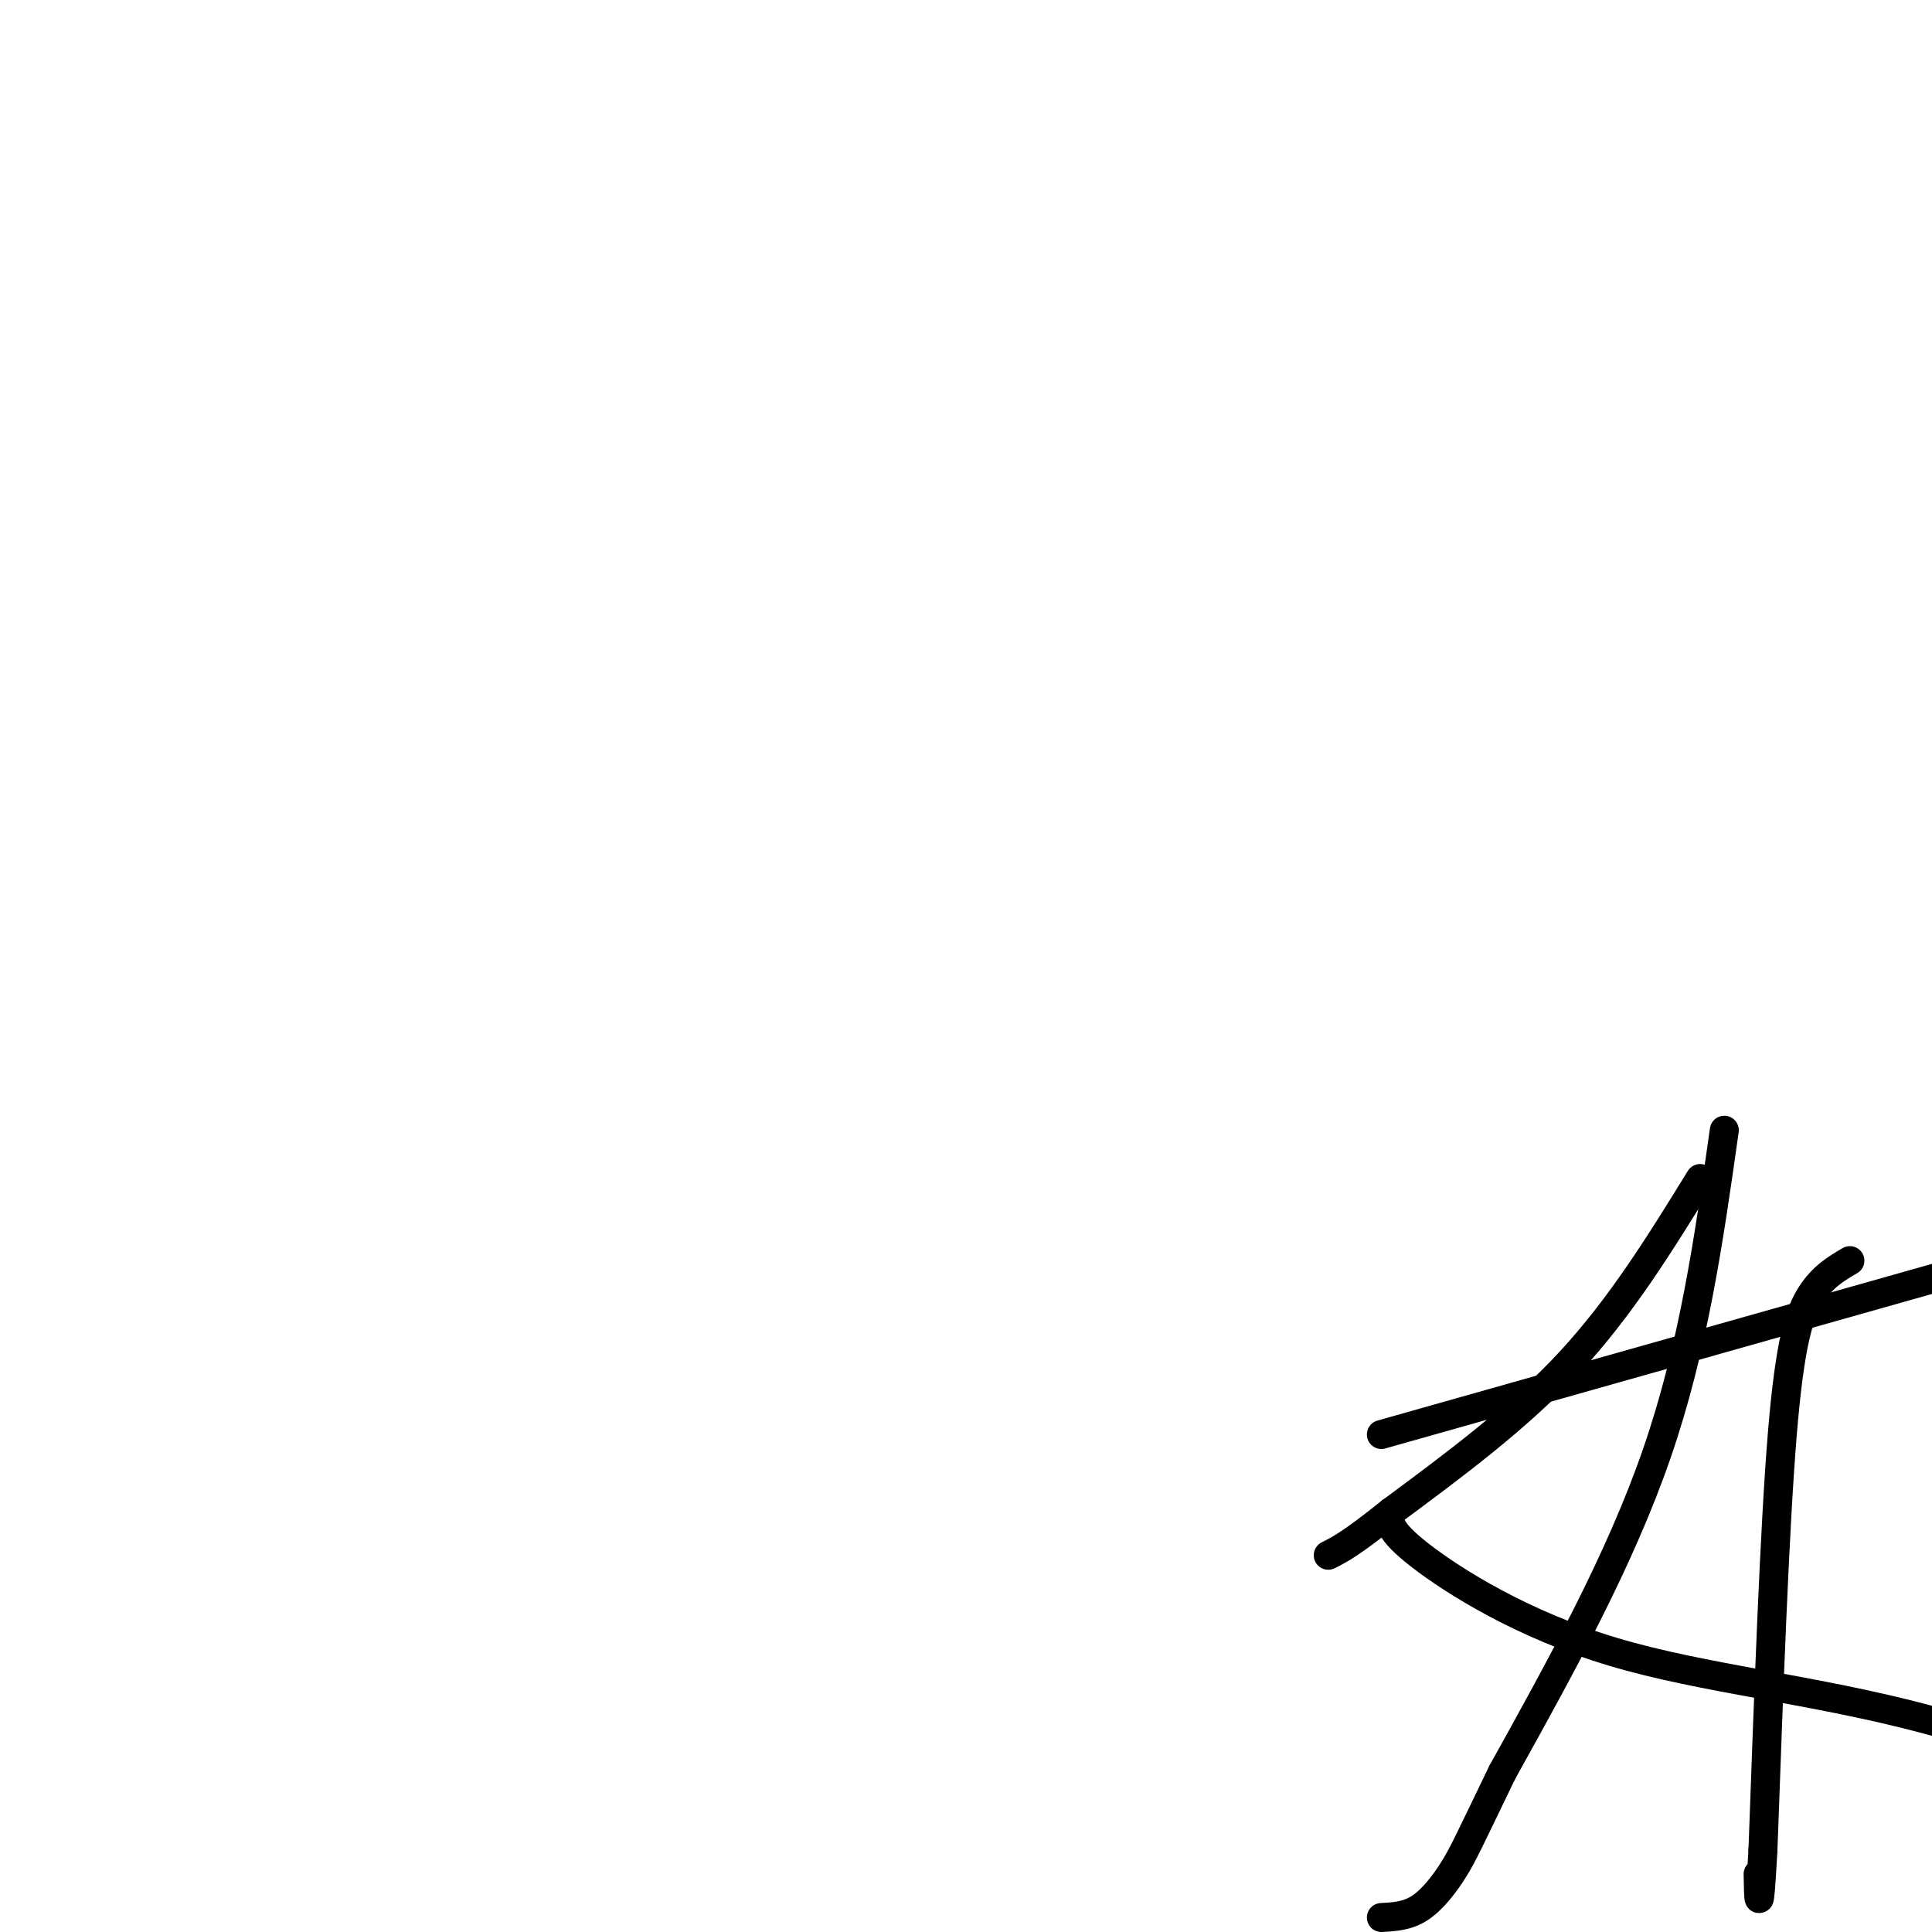 <svg viewBox='0 0 400 400' version='1.1' xmlns='http://www.w3.org/2000/svg' xmlns:xlink='http://www.w3.org/1999/xlink'><g fill='none' stroke='#000000' stroke-width='6' stroke-linecap='round' stroke-linejoin='round'><path d='M286,297c0.000,0.000 184.000,-52.000 184,-52'/><path d='M288,313c-0.476,1.798 -0.952,3.595 6,9c6.952,5.405 21.333,14.417 40,20c18.667,5.583 41.619,7.738 65,14c23.381,6.262 47.190,16.631 71,27'/><path d='M383,261c-2.800,1.644 -5.600,3.289 -8,7c-2.400,3.711 -4.400,9.489 -6,29c-1.600,19.511 -2.800,52.756 -4,86'/><path d='M365,383c-0.833,15.167 -0.917,10.083 -1,5'/><path d='M357,234c-3.167,22.417 -6.333,44.833 -14,67c-7.667,22.167 -19.833,44.083 -32,66'/><path d='M311,367c-6.893,14.286 -8.125,17.000 -10,20c-1.875,3.000 -4.393,6.286 -7,8c-2.607,1.714 -5.304,1.857 -8,2'/><path d='M352,244c-8.167,13.250 -16.333,26.500 -27,38c-10.667,11.500 -23.833,21.250 -37,31'/><path d='M288,313c-8.333,6.667 -10.667,7.833 -13,9'/></g>
</svg>